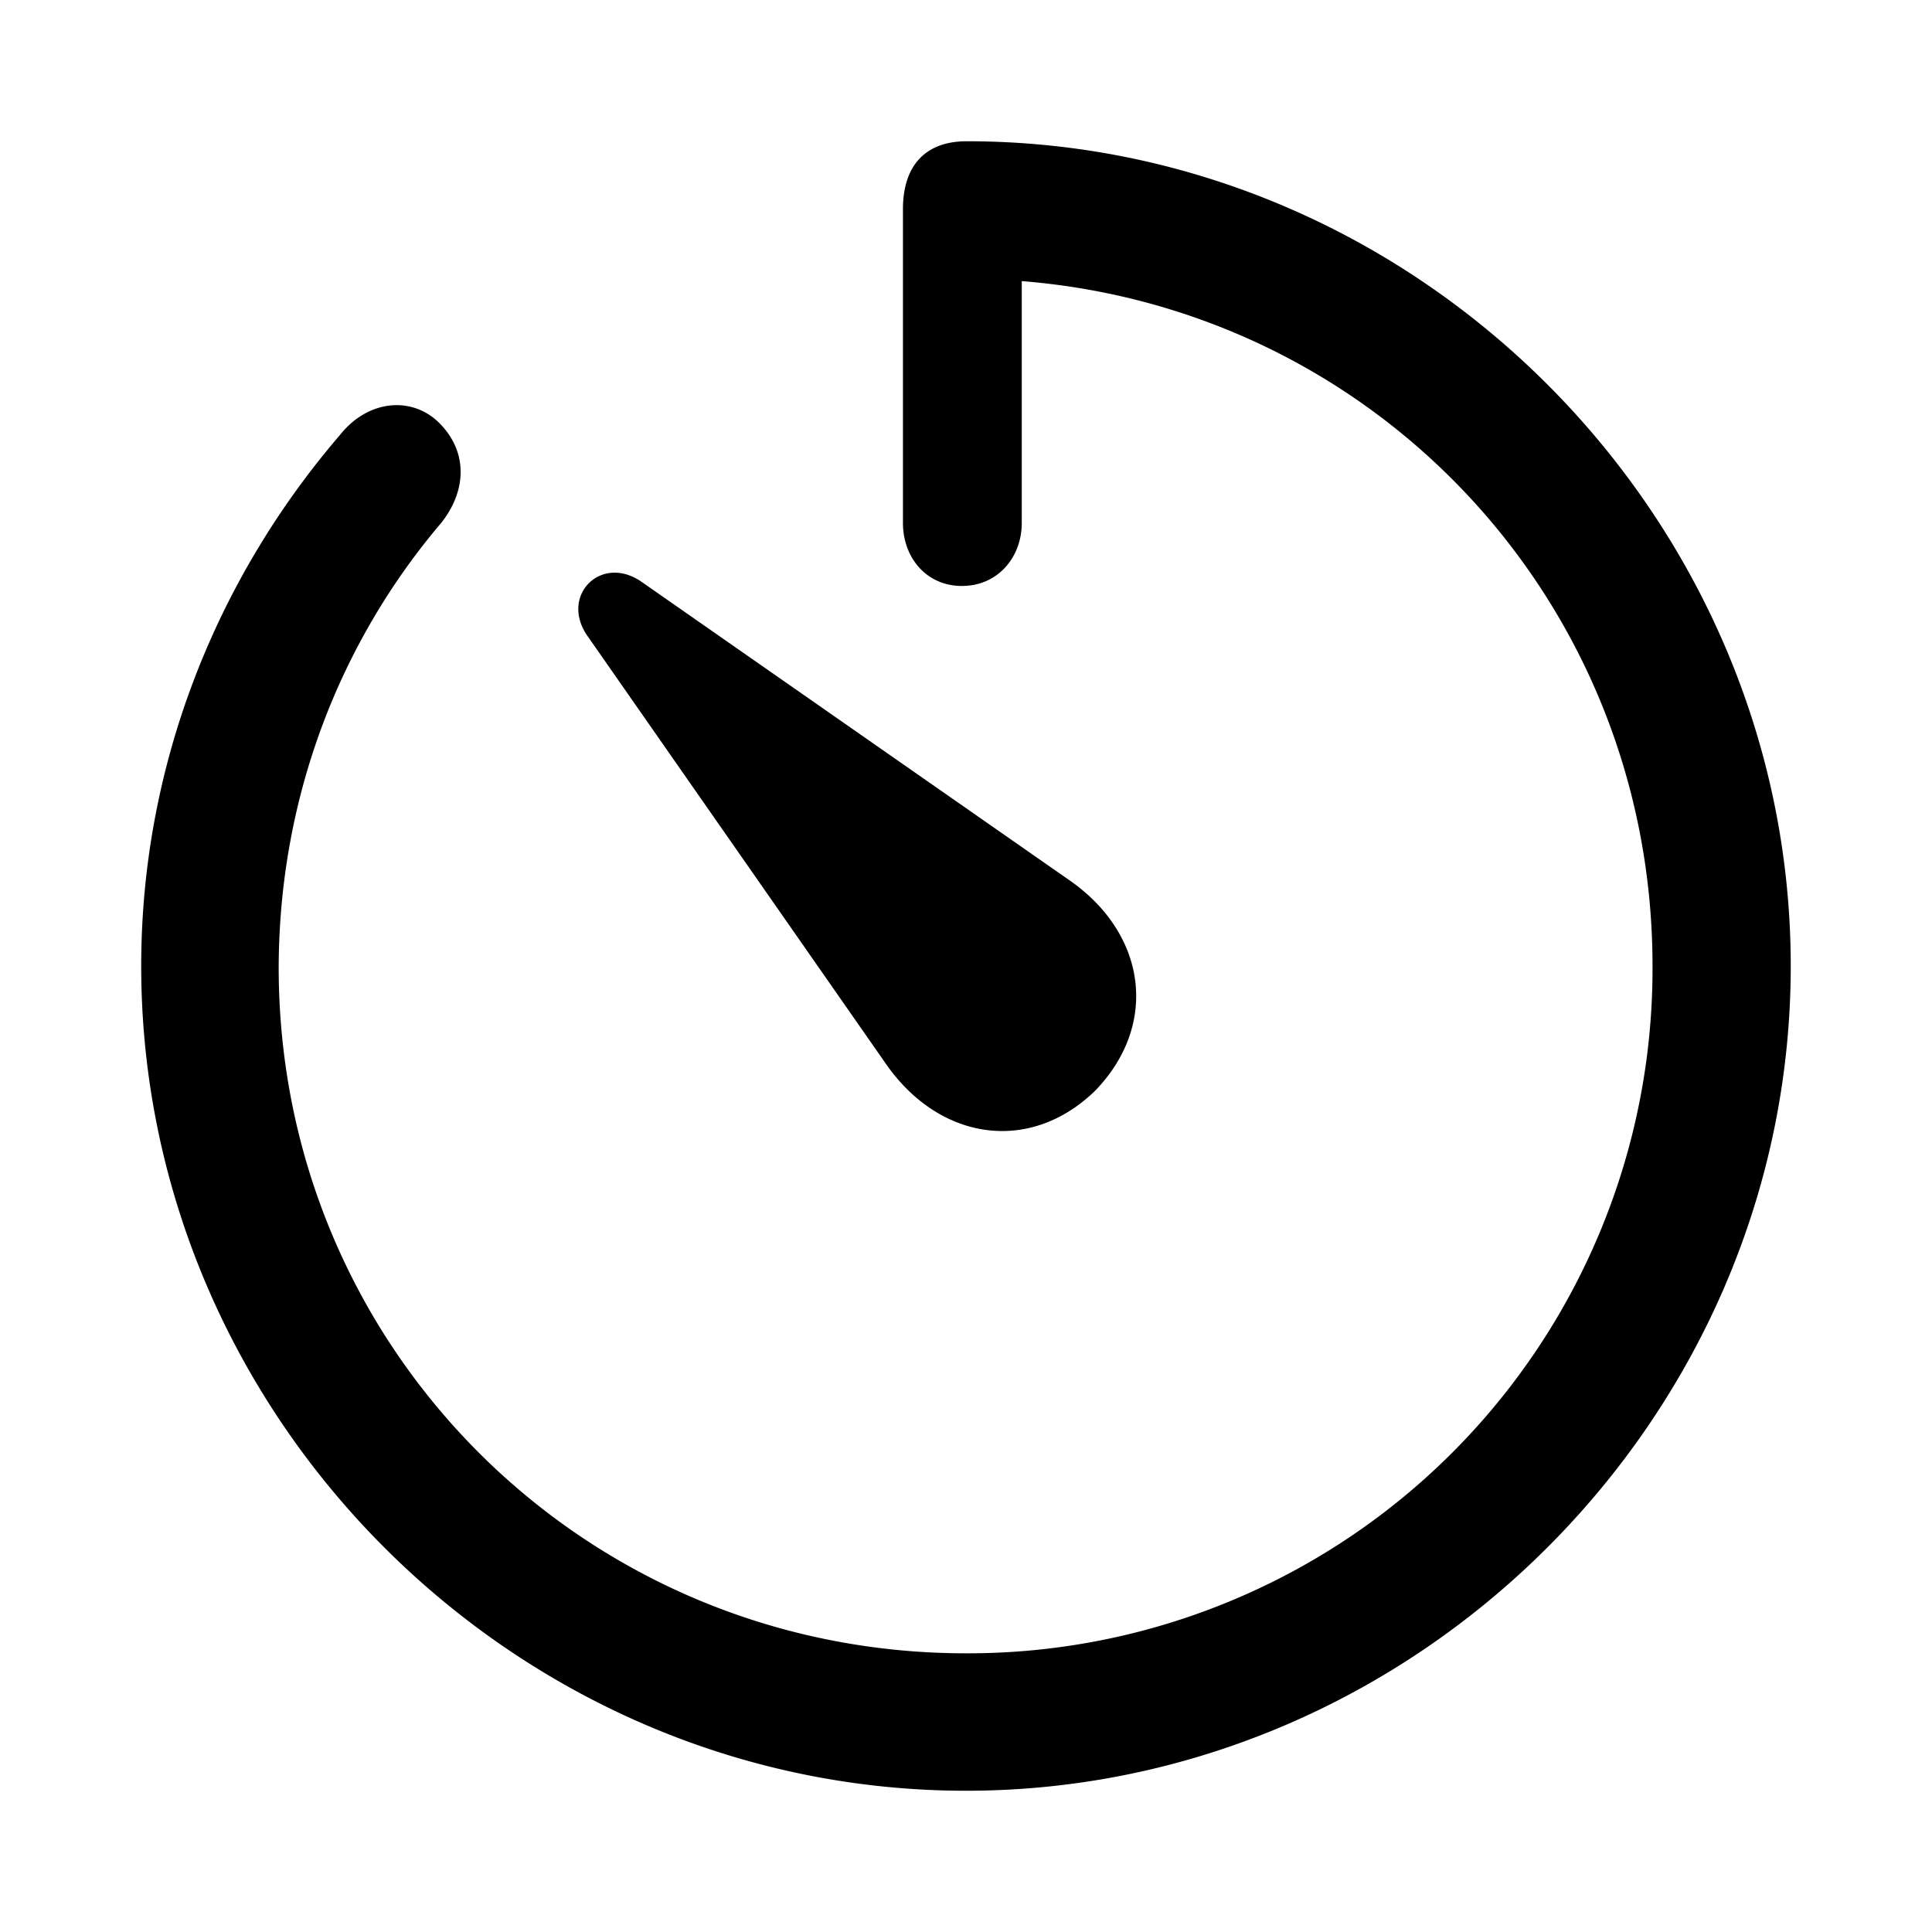 <svg width="44" height="44" fill="none" xmlns="http://www.w3.org/2000/svg"><path d="M22 40.783c10.258 0 18.783-8.507 18.783-18.783 0-10.257-8.507-18.783-18.765-18.783-.976 0-1.454.59-1.454 1.546v7.145c0 .792.534 1.437 1.343 1.437.811 0 1.363-.645 1.363-1.437V6.402C31.374 7.046 37.635 13.75 37.635 22A15.587 15.587 0 0 1 22 37.653c-8.692 0-15.671-6.961-15.653-15.653.018-3.867 1.4-7.384 3.702-10.092.57-.718.607-1.583 0-2.228-.609-.662-1.64-.607-2.303.222C4.93 13.179 3.216 17.415 3.216 22c0 10.276 8.508 18.783 18.784 18.783zm2.946-15.947c1.455-1.51 1.16-3.573-.589-4.788l-9.743-6.795c-.92-.645-1.878.313-1.233 1.233l6.795 9.742c1.216 1.75 3.278 2.063 4.77.608z" fill="#000"/></svg>